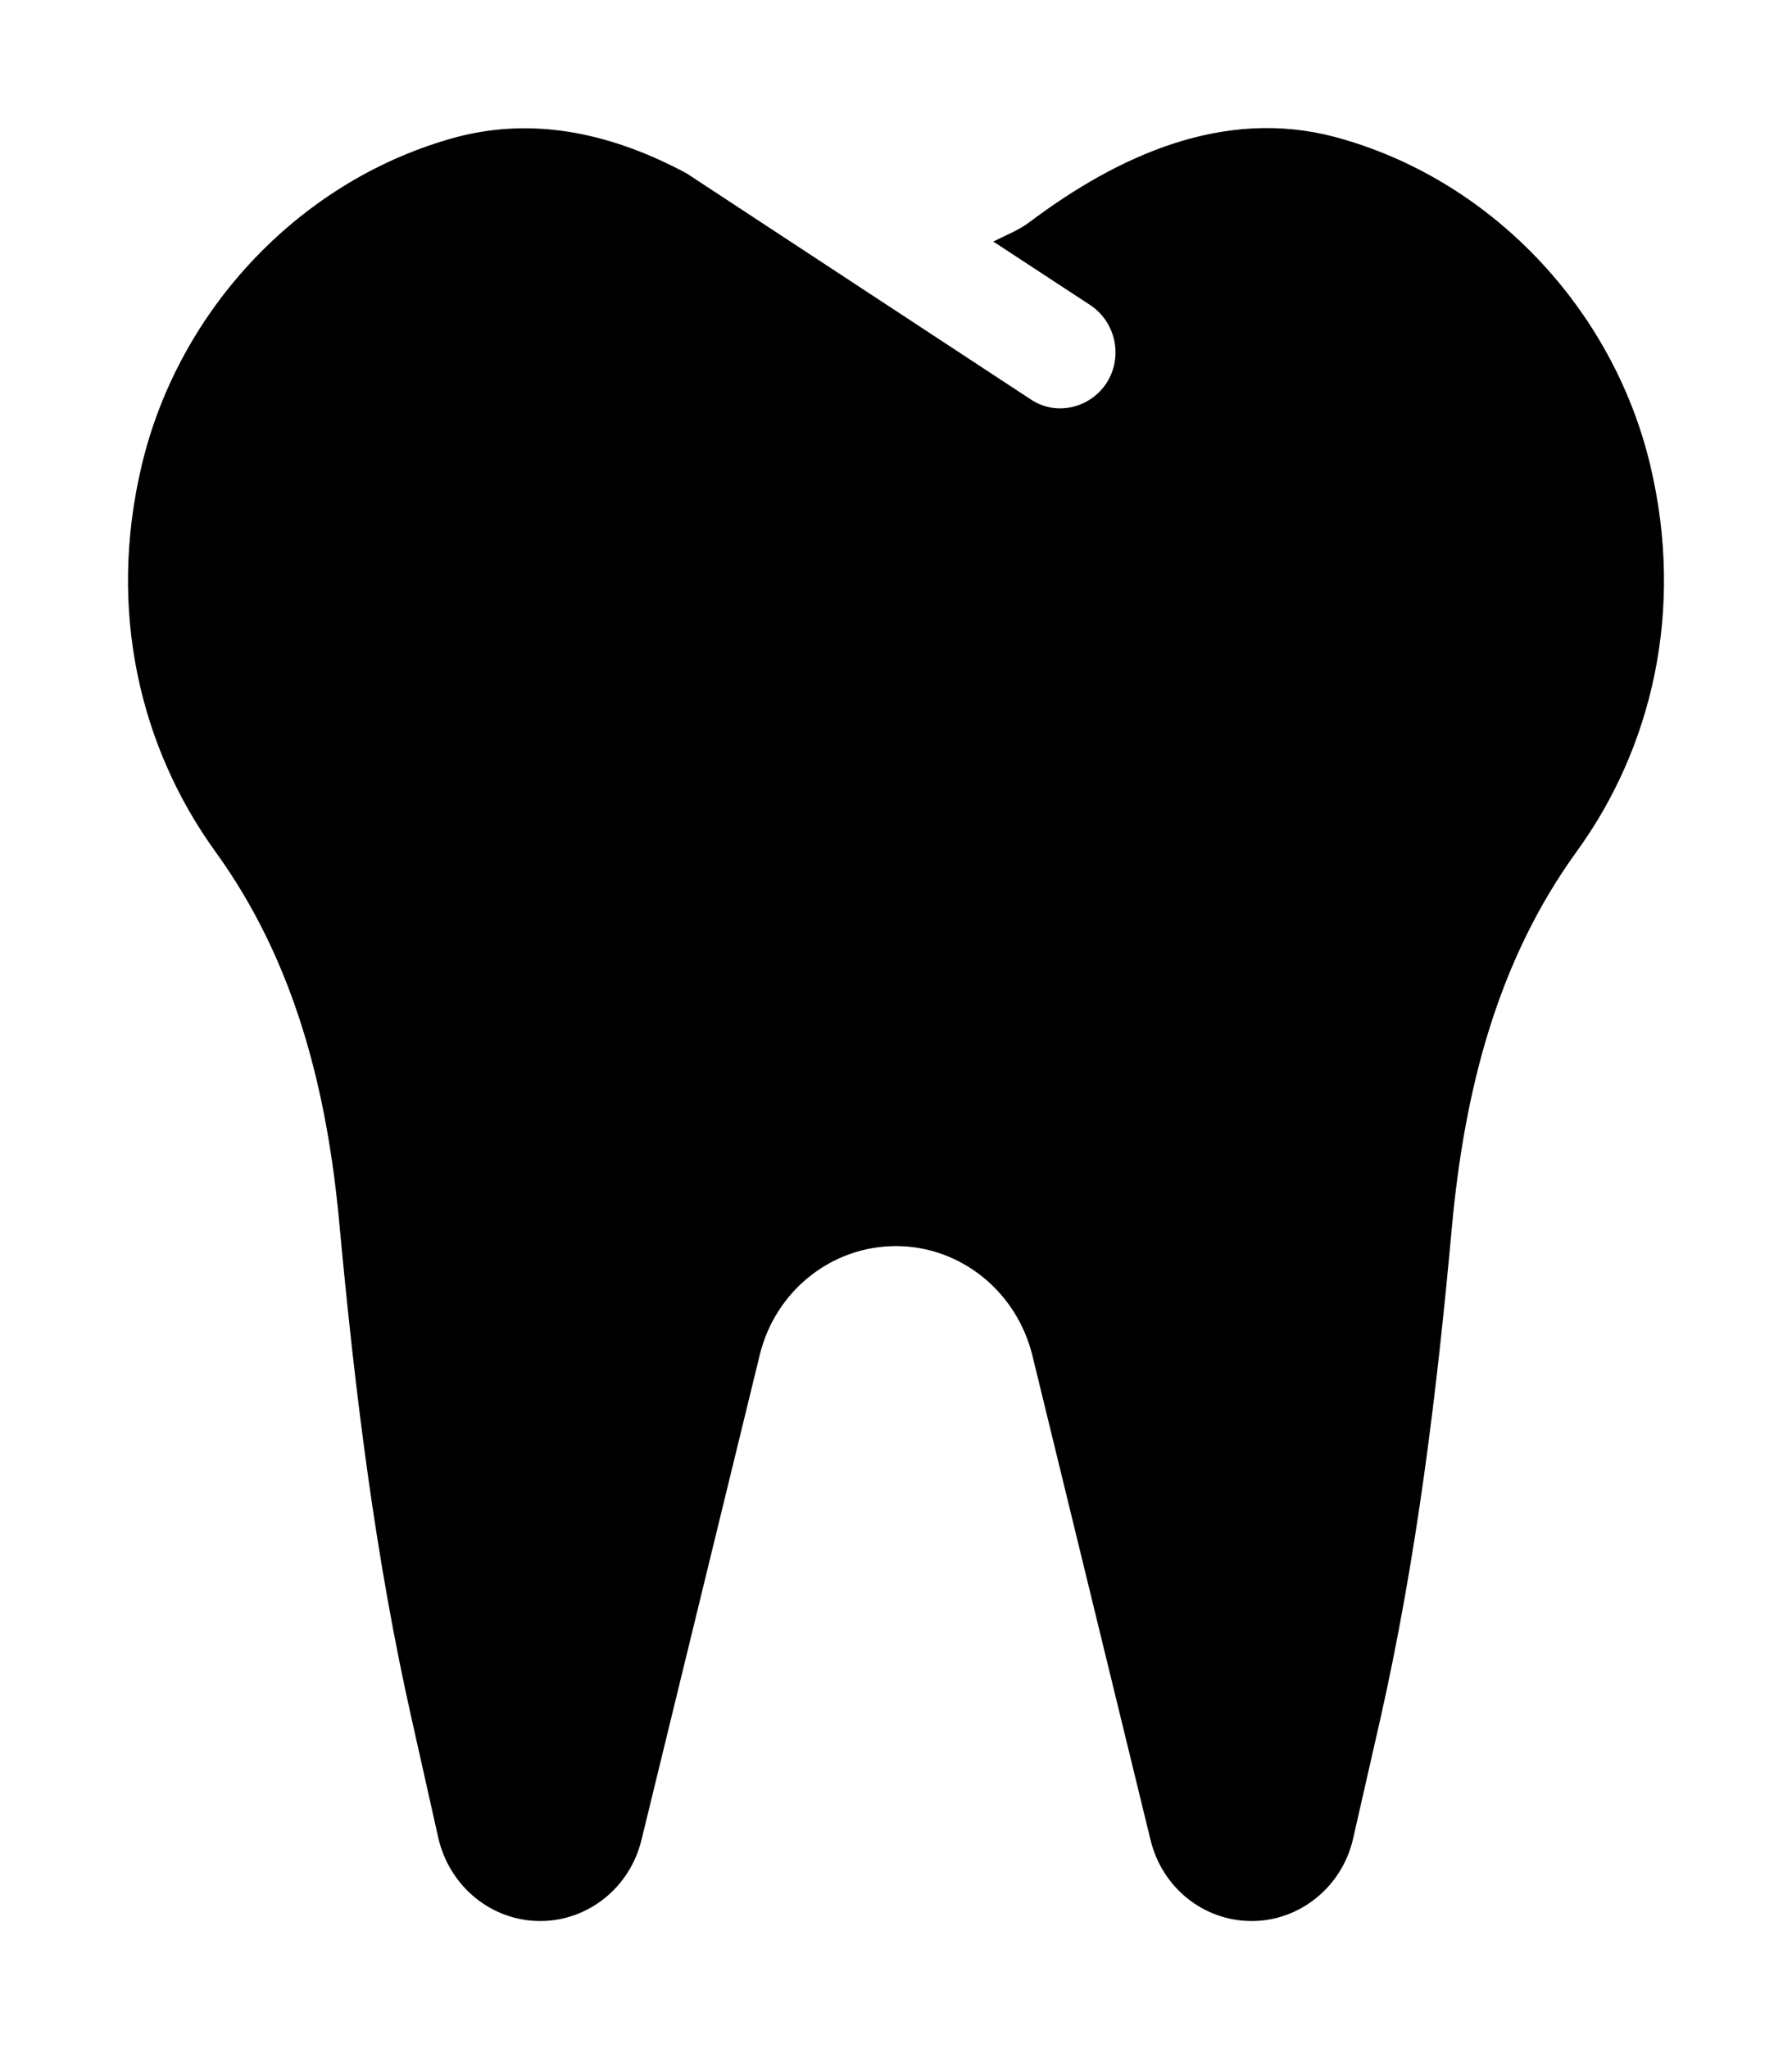 <svg xmlns="http://www.w3.org/2000/svg" viewBox="0 0 448 512"><!-- Font Awesome Pro 6.0.0-alpha2 by @fontawesome - https://fontawesome.com License - https://fontawesome.com/license (Commercial License) --><path d="M394.137 212.815C374.102 240.485 366.067 272.967 362.959 306.761C359.211 348.102 354.174 389.226 345.068 429.582L338.318 459.221C335.639 471.361 325.033 480 312.926 480C300.926 480 290.533 471.689 287.641 459.768L258.07 338.587C254.106 322.619 240.07 311.355 224 311.355C207.822 311.355 193.787 322.619 189.93 338.587L160.359 459.768C157.467 471.689 146.967 480 135.074 480C122.861 480 112.361 471.361 109.574 459.221L102.932 429.582C93.826 389.226 88.791 348.102 84.933 306.761C81.933 272.967 73.898 240.485 53.863 212.815C35.113 186.893 26.756 152.662 35.435 116.241C44.863 76.65 75.826 44.496 114.289 34.216C134.432 28.965 153.824 33.778 171.609 43.292L257.748 99.836C264.391 104.211 272.856 101.695 276.713 95.572C280.783 89.118 278.963 80.479 272.533 76.213L248.32 60.354C251.32 58.823 254.535 57.62 257.32 55.541C279.713 38.7 306.068 26.887 333.711 34.216C372.174 44.496 403.137 76.65 412.565 116.241C421.244 152.662 412.887 187.002 394.137 212.815Z"/></svg>